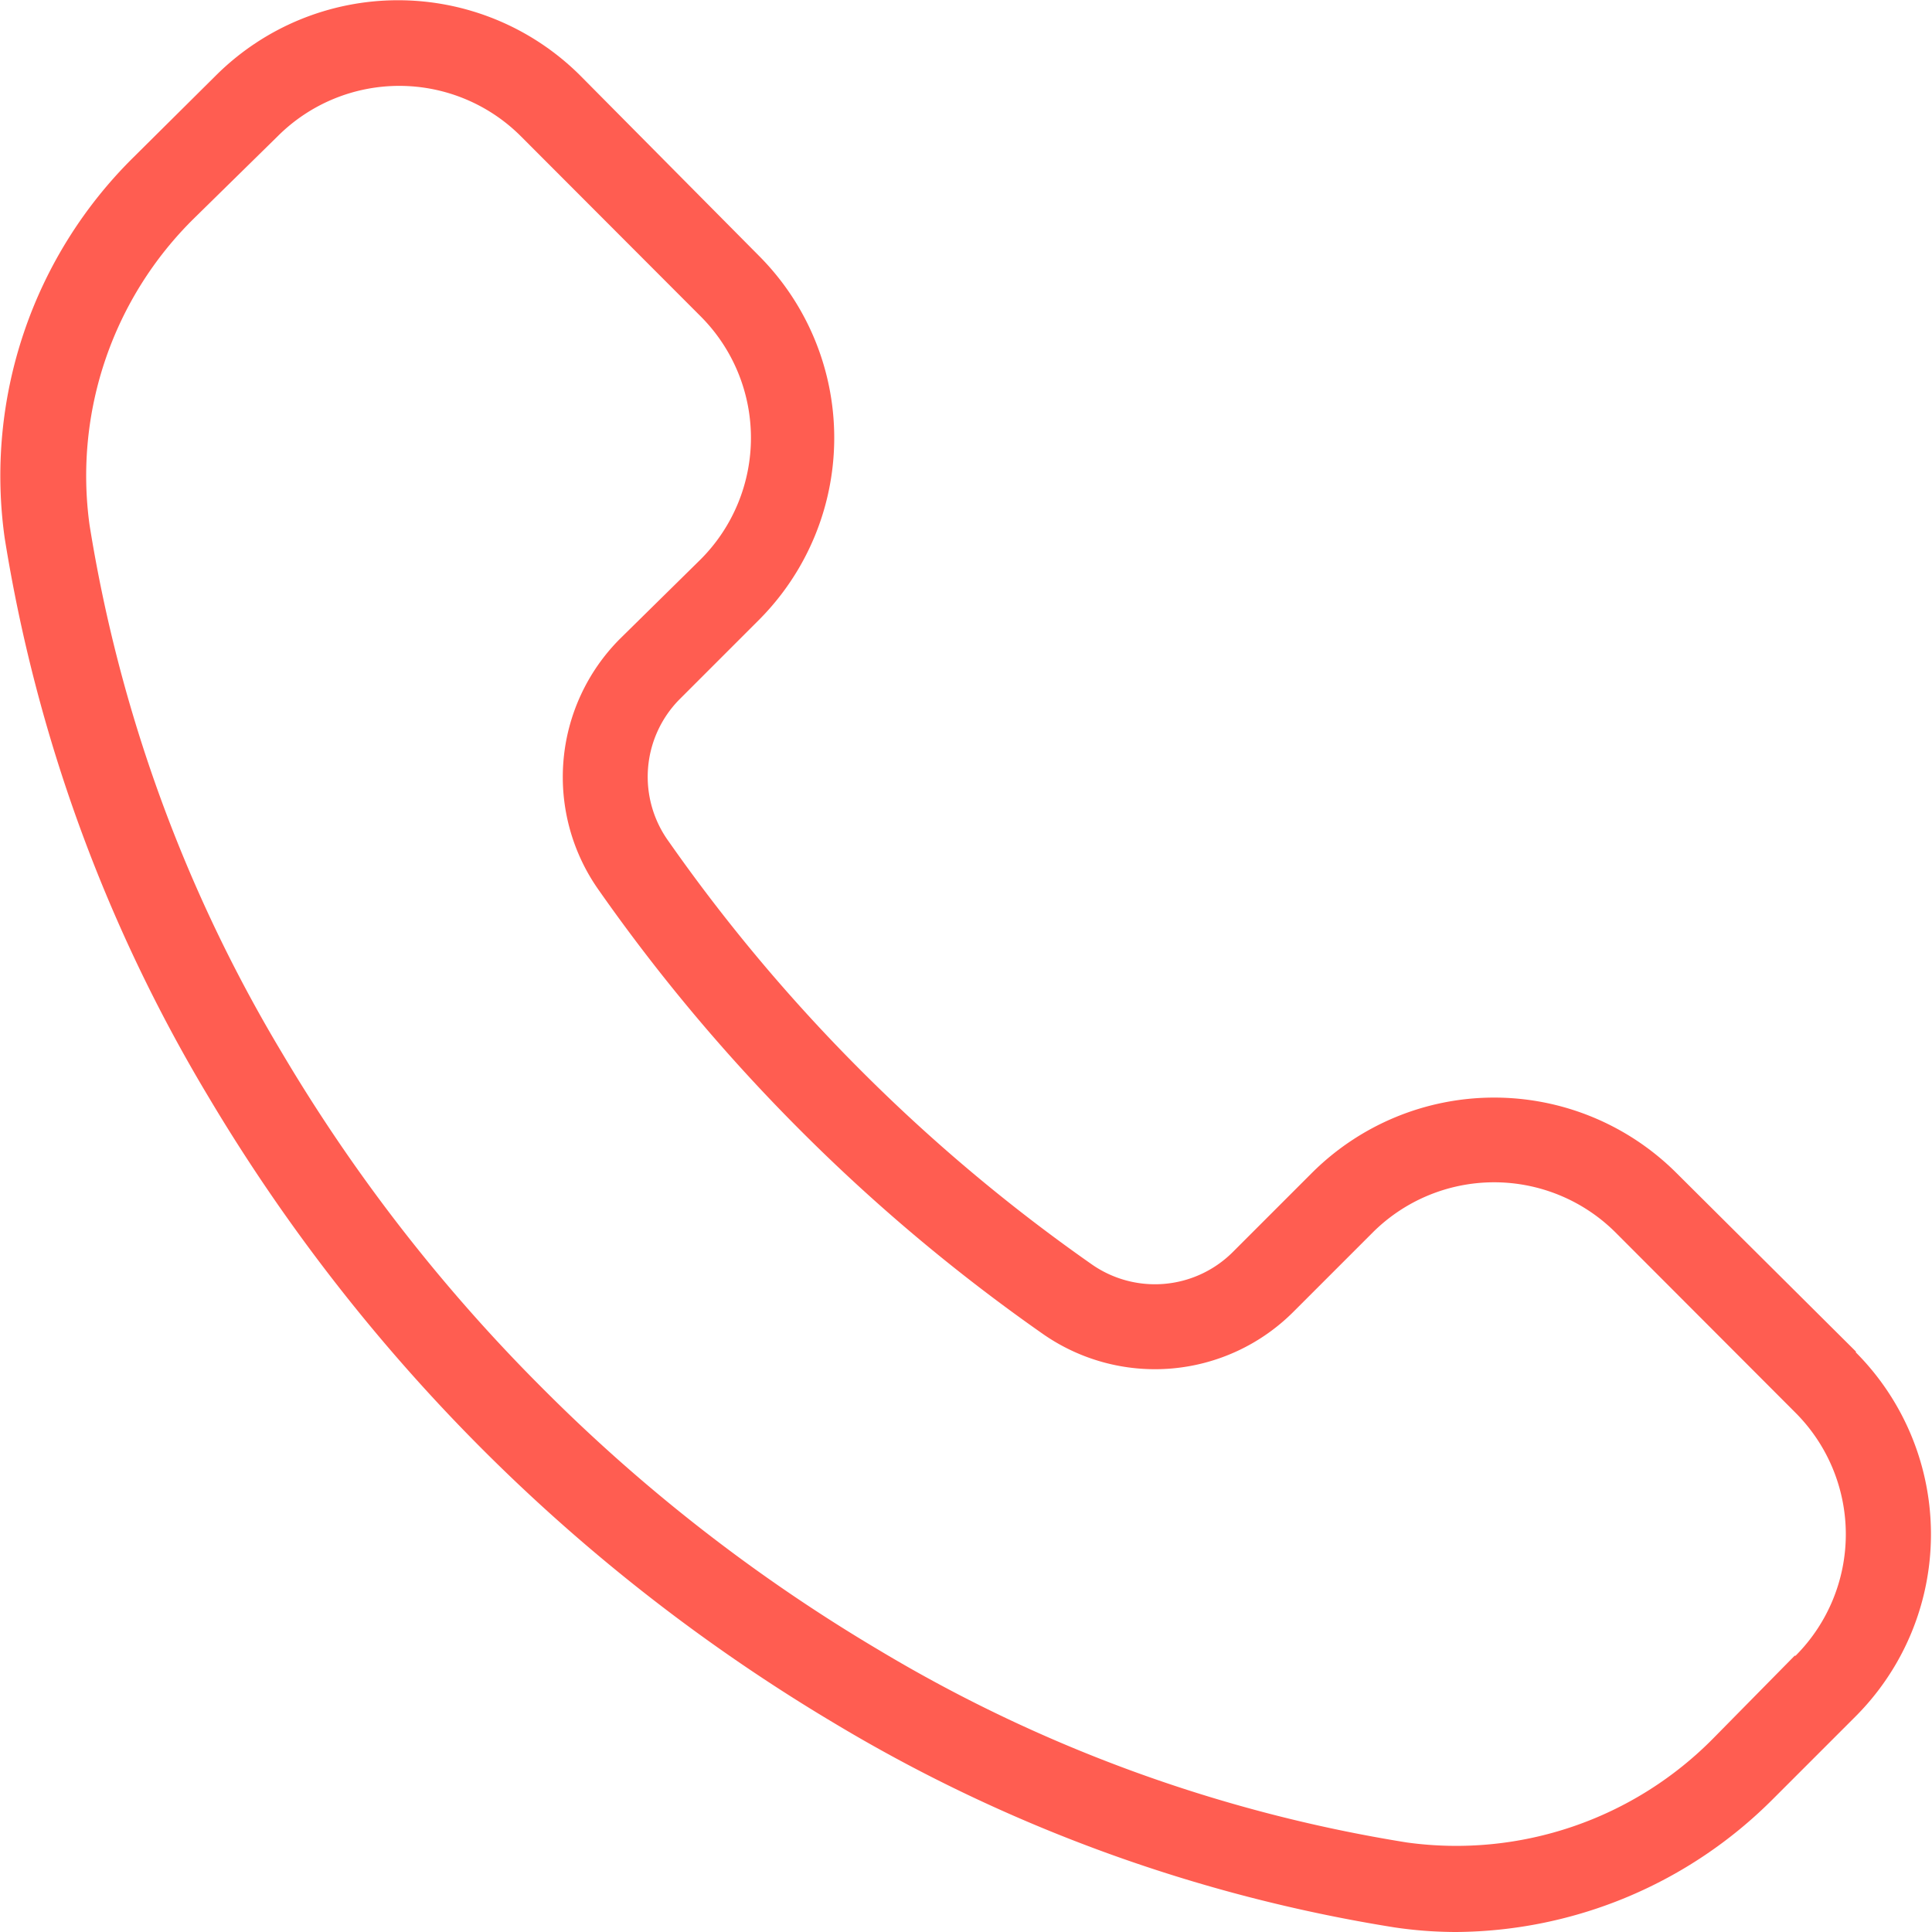<svg xmlns="http://www.w3.org/2000/svg" viewBox="0 0 62.59 62.59"><defs><style>.cls-1{fill:#ff5d51;}</style></defs><title>Recurso 13</title><g id="Capa_2" data-name="Capa 2"><g id="Capa_1-2" data-name="Capa 1"><path class="cls-1" d="M60.14,43.8,54.31,38A8.36,8.36,0,0,0,42.5,38l-2.58,2.58a3.57,3.57,0,0,1-4.58.36,55.6,55.6,0,0,1-7.43-6.24h0a55.58,55.58,0,0,1-6.24-7.43A3.57,3.57,0,0,1,22,22.67l2.58-2.58a8.35,8.35,0,0,0,0-11.81L18.79,2.44A8.36,8.36,0,0,0,7,2.44L4.32,5.1A14.5,14.5,0,0,0,.15,17.42,50.75,50.75,0,0,0,6.74,35.51,58.29,58.29,0,0,0,27.07,55.85a50.78,50.78,0,0,0,18.1,6.59,13.72,13.72,0,0,0,2,.15,14.63,14.63,0,0,0,10.28-4.32l2.66-2.66a8.35,8.35,0,0,0,0-11.81Zm-2,9.84L55.52,56.3a11.69,11.69,0,0,1-9.94,3.39,48,48,0,0,1-17.1-6.23A54.83,54.83,0,0,1,17.6,45,54.82,54.82,0,0,1,9.13,34.1,48,48,0,0,1,2.9,17,11.7,11.7,0,0,1,6.29,7.07L9,4.41a5.57,5.57,0,0,1,7.87,0l5.83,5.84a5.57,5.57,0,0,1,0,7.87L20.08,20.7a6.34,6.34,0,0,0-.68,8.14,58.43,58.43,0,0,0,6.55,7.8l1-1-1,1a58.38,58.38,0,0,0,7.8,6.55,6.34,6.34,0,0,0,8.14-.68l2.58-2.58a5.57,5.57,0,0,1,7.87,0l5.83,5.84a5.57,5.57,0,0,1,0,7.87Z"/></g></g></svg>